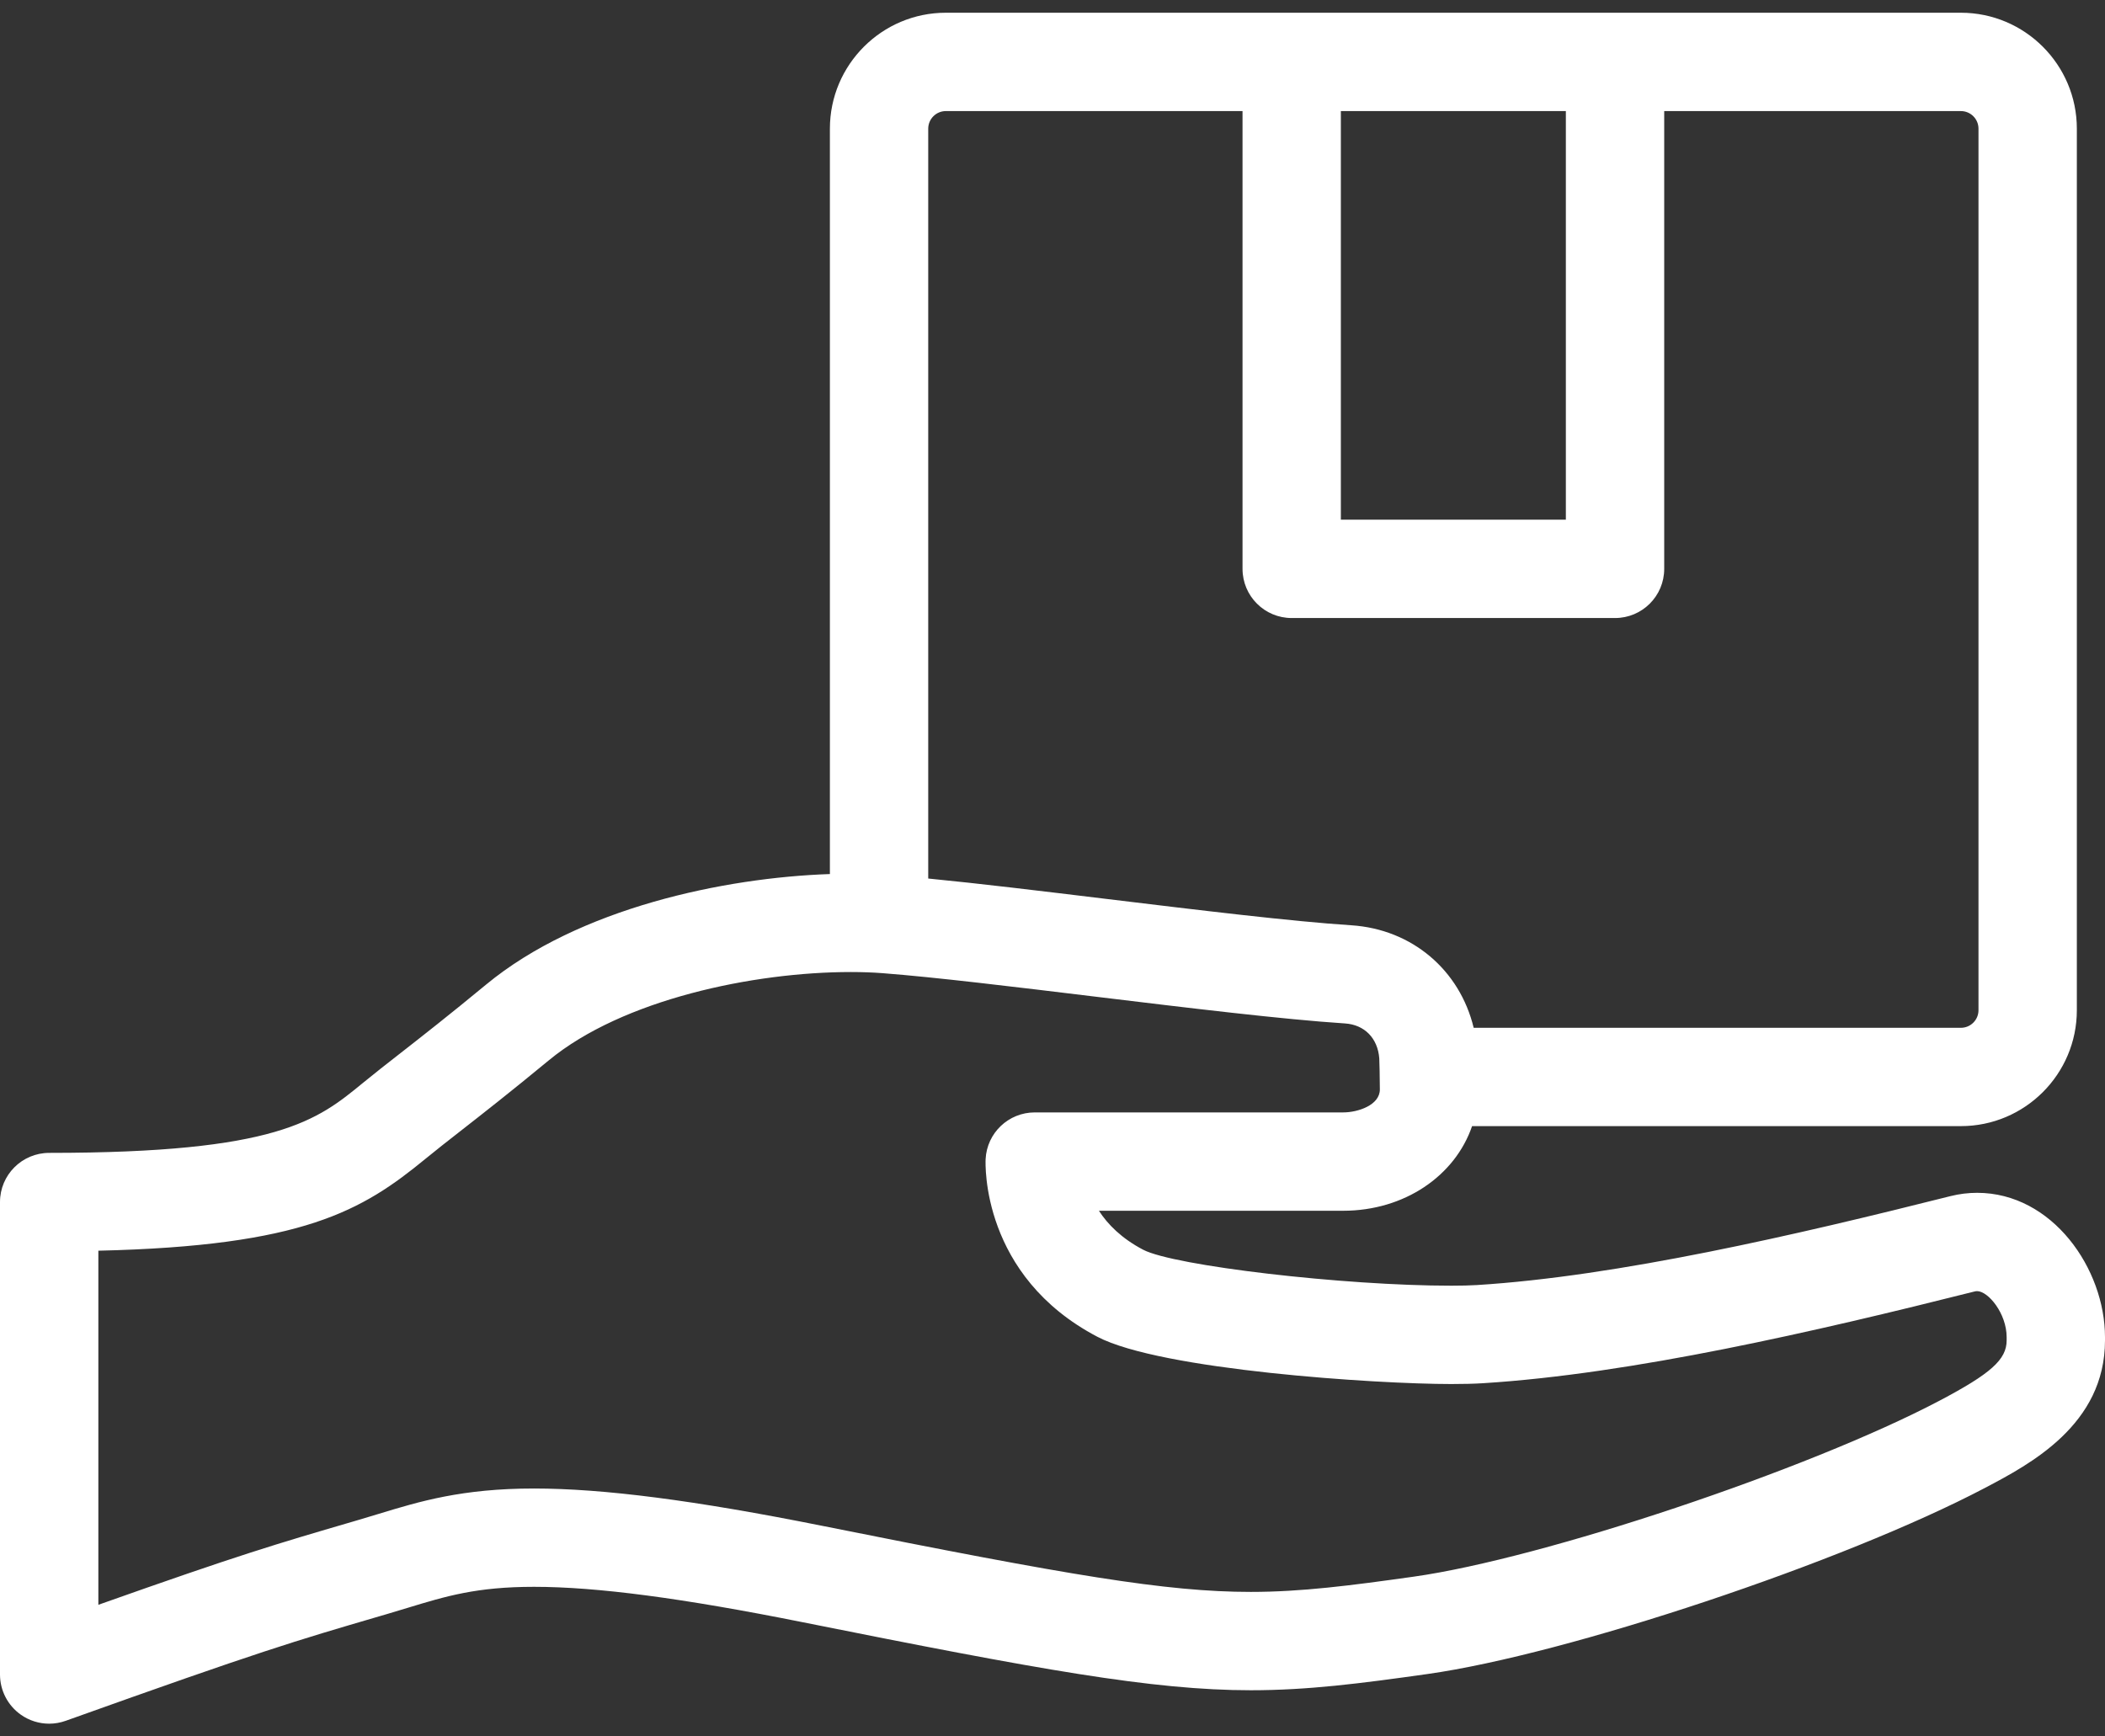 <svg xmlns="http://www.w3.org/2000/svg" width="80" height="66" viewBox="0 0 80 66" fill="none"><rect x="0" y="0" width="80" height="66" fill="#333333" stroke="none"/><path d="M75.139 45.338C74.8 45.338 74.459 45.38 74.126 45.464C68.232 46.948 61.484 48.51 56.127 48.844C55.868 48.86 55.541 48.868 55.155 48.868C51.073 48.869 44.616 48.114 43.445 47.501C42.62 47.068 42.096 46.533 41.764 46.02H51.046C53.378 46.02 55.3 44.69 55.946 42.803H74.523C76.953 42.803 78.93 40.827 78.93 38.397V4.891C78.93 2.461 76.953 0.484 74.523 0.484H35.946C33.516 0.484 31.54 2.461 31.54 4.891V33.222C27.53 33.358 21.998 34.511 18.474 37.423C17.058 38.592 16.037 39.39 15.217 40.031C14.686 40.445 14.228 40.803 13.796 41.158C12.056 42.586 10.553 43.82 1.869 43.82C0.837 43.82 0 44.657 0 45.689V63.647C0 64.255 0.296 64.825 0.793 65.175C1.112 65.4 1.489 65.516 1.869 65.516C2.081 65.516 2.294 65.479 2.499 65.406C9.907 62.754 11.228 62.367 14.417 61.434L14.704 61.35C14.97 61.273 15.226 61.194 15.479 61.117C16.95 60.669 18.112 60.314 20.295 60.314C22.682 60.314 25.927 60.742 30.51 61.66C39.48 63.457 43.801 64.245 47.536 64.245H47.536C49.705 64.245 51.685 63.99 54.246 63.629C59.586 62.877 70.084 59.372 75.441 56.553C77.146 55.655 80 54.153 80 50.947V50.825C80 48.23 78.004 45.338 75.139 45.338ZM50.959 4.222H59.51V19.753H50.959V4.222ZM35.946 4.222H47.222V21.622C47.222 22.654 48.058 23.491 49.091 23.491H61.379C62.411 23.491 63.248 22.654 63.248 21.622V4.222H74.523C74.892 4.222 75.192 4.522 75.192 4.891V38.397C75.192 38.766 74.892 39.066 74.523 39.066H56.007C55.479 36.877 53.669 35.319 51.355 35.169C49.119 35.025 45.561 34.593 42.121 34.176C39.609 33.871 37.209 33.58 35.277 33.392V4.891C35.277 4.522 35.577 4.222 35.946 4.222ZM76.262 50.947C76.262 51.674 75.663 52.211 73.699 53.245C68.727 55.862 58.646 59.235 53.725 59.928C51.315 60.267 49.461 60.507 47.536 60.507C44.325 60.507 40.652 59.88 31.244 57.995C26.414 57.027 22.934 56.577 20.295 56.577C17.555 56.577 15.945 57.068 14.389 57.542C14.149 57.615 13.906 57.69 13.654 57.763L13.368 57.847C10.503 58.685 9.112 59.092 3.738 60.997V47.538C11.532 47.359 13.766 46.018 16.168 44.047C16.564 43.721 17.006 43.376 17.518 42.976C18.356 42.321 19.399 41.506 20.854 40.305C23.662 37.985 28.646 36.946 32.339 36.946C32.764 36.946 33.167 36.961 33.537 36.989C35.553 37.144 38.524 37.505 41.67 37.887C45.162 38.31 48.773 38.748 51.114 38.9C51.857 38.948 52.358 39.458 52.419 40.225C52.428 40.355 52.437 40.95 52.441 41.41C52.441 42.005 51.608 42.282 51.046 42.282H39.325C38.328 42.282 37.507 43.063 37.458 44.058C37.449 44.238 37.29 48.496 41.71 50.812C44.117 52.072 52.304 52.606 55.155 52.606C55.619 52.606 56.024 52.596 56.36 52.575C62.02 52.221 68.979 50.614 75.039 49.089C75.074 49.08 75.107 49.075 75.139 49.075C75.561 49.075 76.262 49.923 76.262 50.825V50.947Z" fill="white"></path></svg>